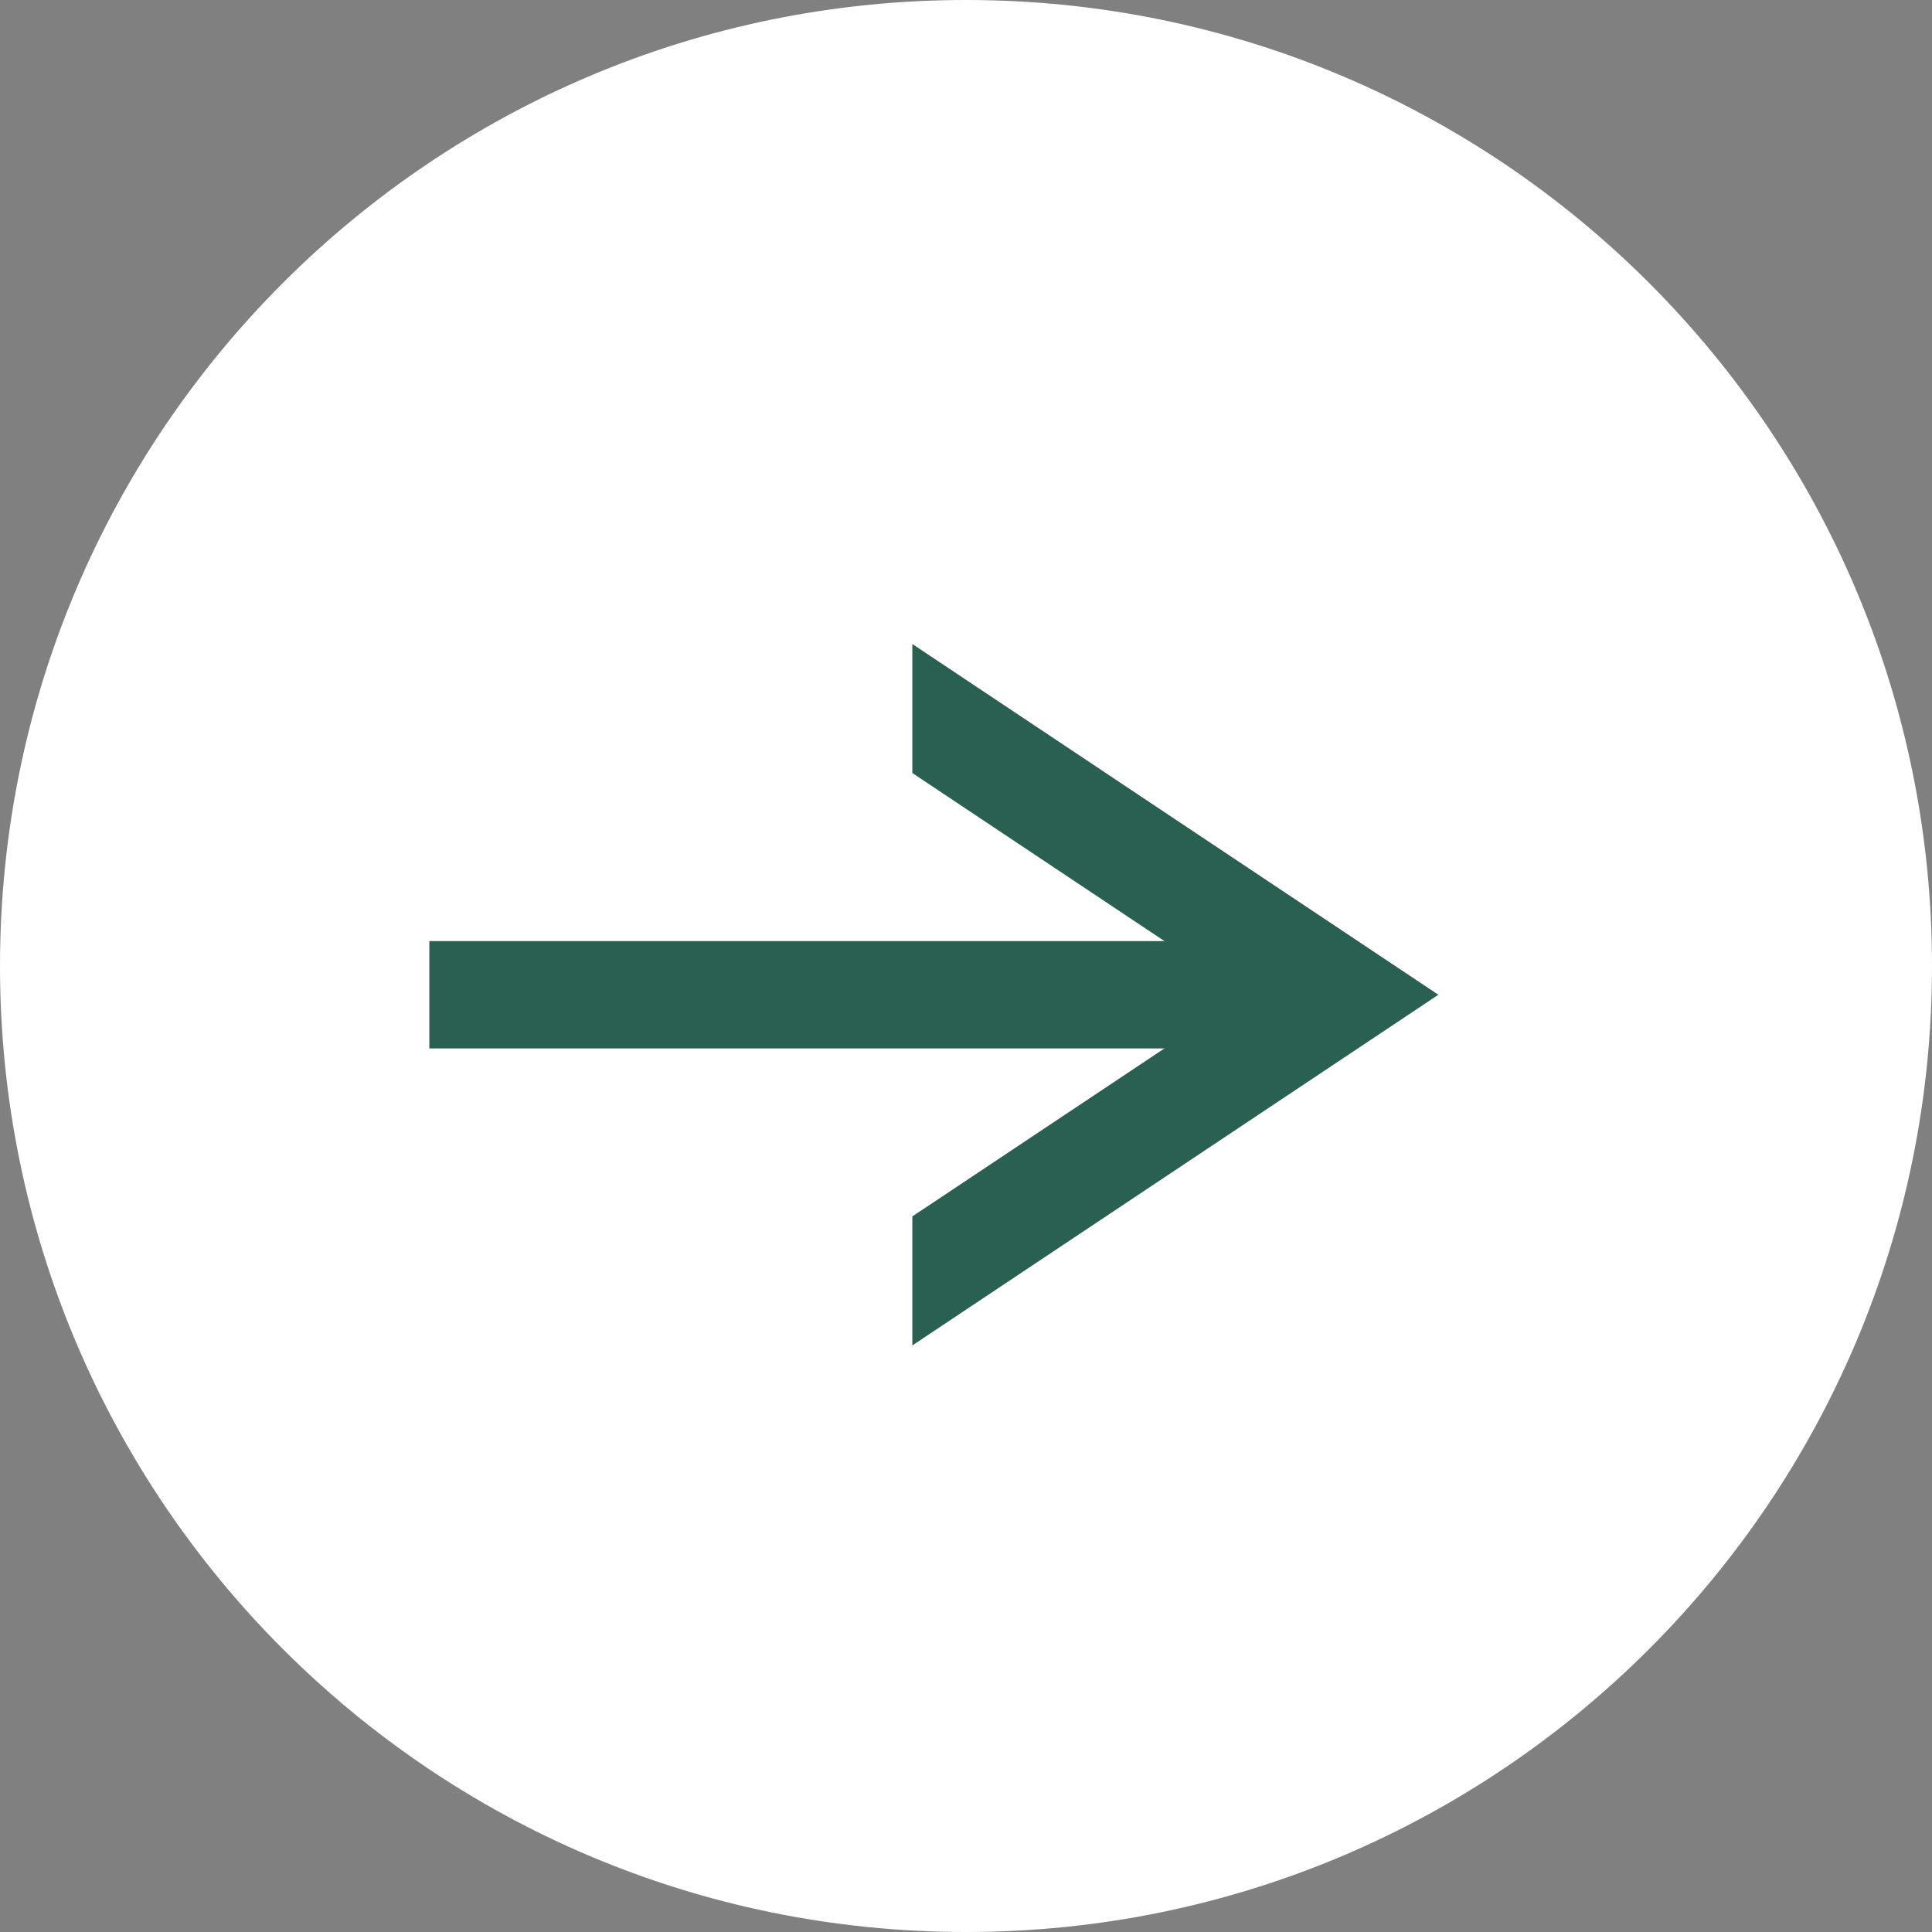 <svg width="18" height="18" viewBox="0 0 18 18" fill="none" xmlns="http://www.w3.org/2000/svg">
<rect x="0" y="0" width="18" height="18" fill="#808080" stroke="none"/>
<path d="M9 0C4.029 0 0 4.029 0 9C0 13.971 4.029 18 9 18C13.971 18 18 13.971 18 9C18 4.029 13.971 0 9 0Z" fill="white"/>
<path fill-rule="evenodd" clip-rule="evenodd" d="M12 9.768H4V8.768H12V9.768Z" fill="#2A6052"/>
<path fill-rule="evenodd" clip-rule="evenodd" d="M8.5 12.535L12.777 9.684L13.401 9.268L12.777 8.852L8.5 6V7.202L11.599 9.268L8.5 11.333V12.535Z" fill="#2A6052"/>
</svg>
